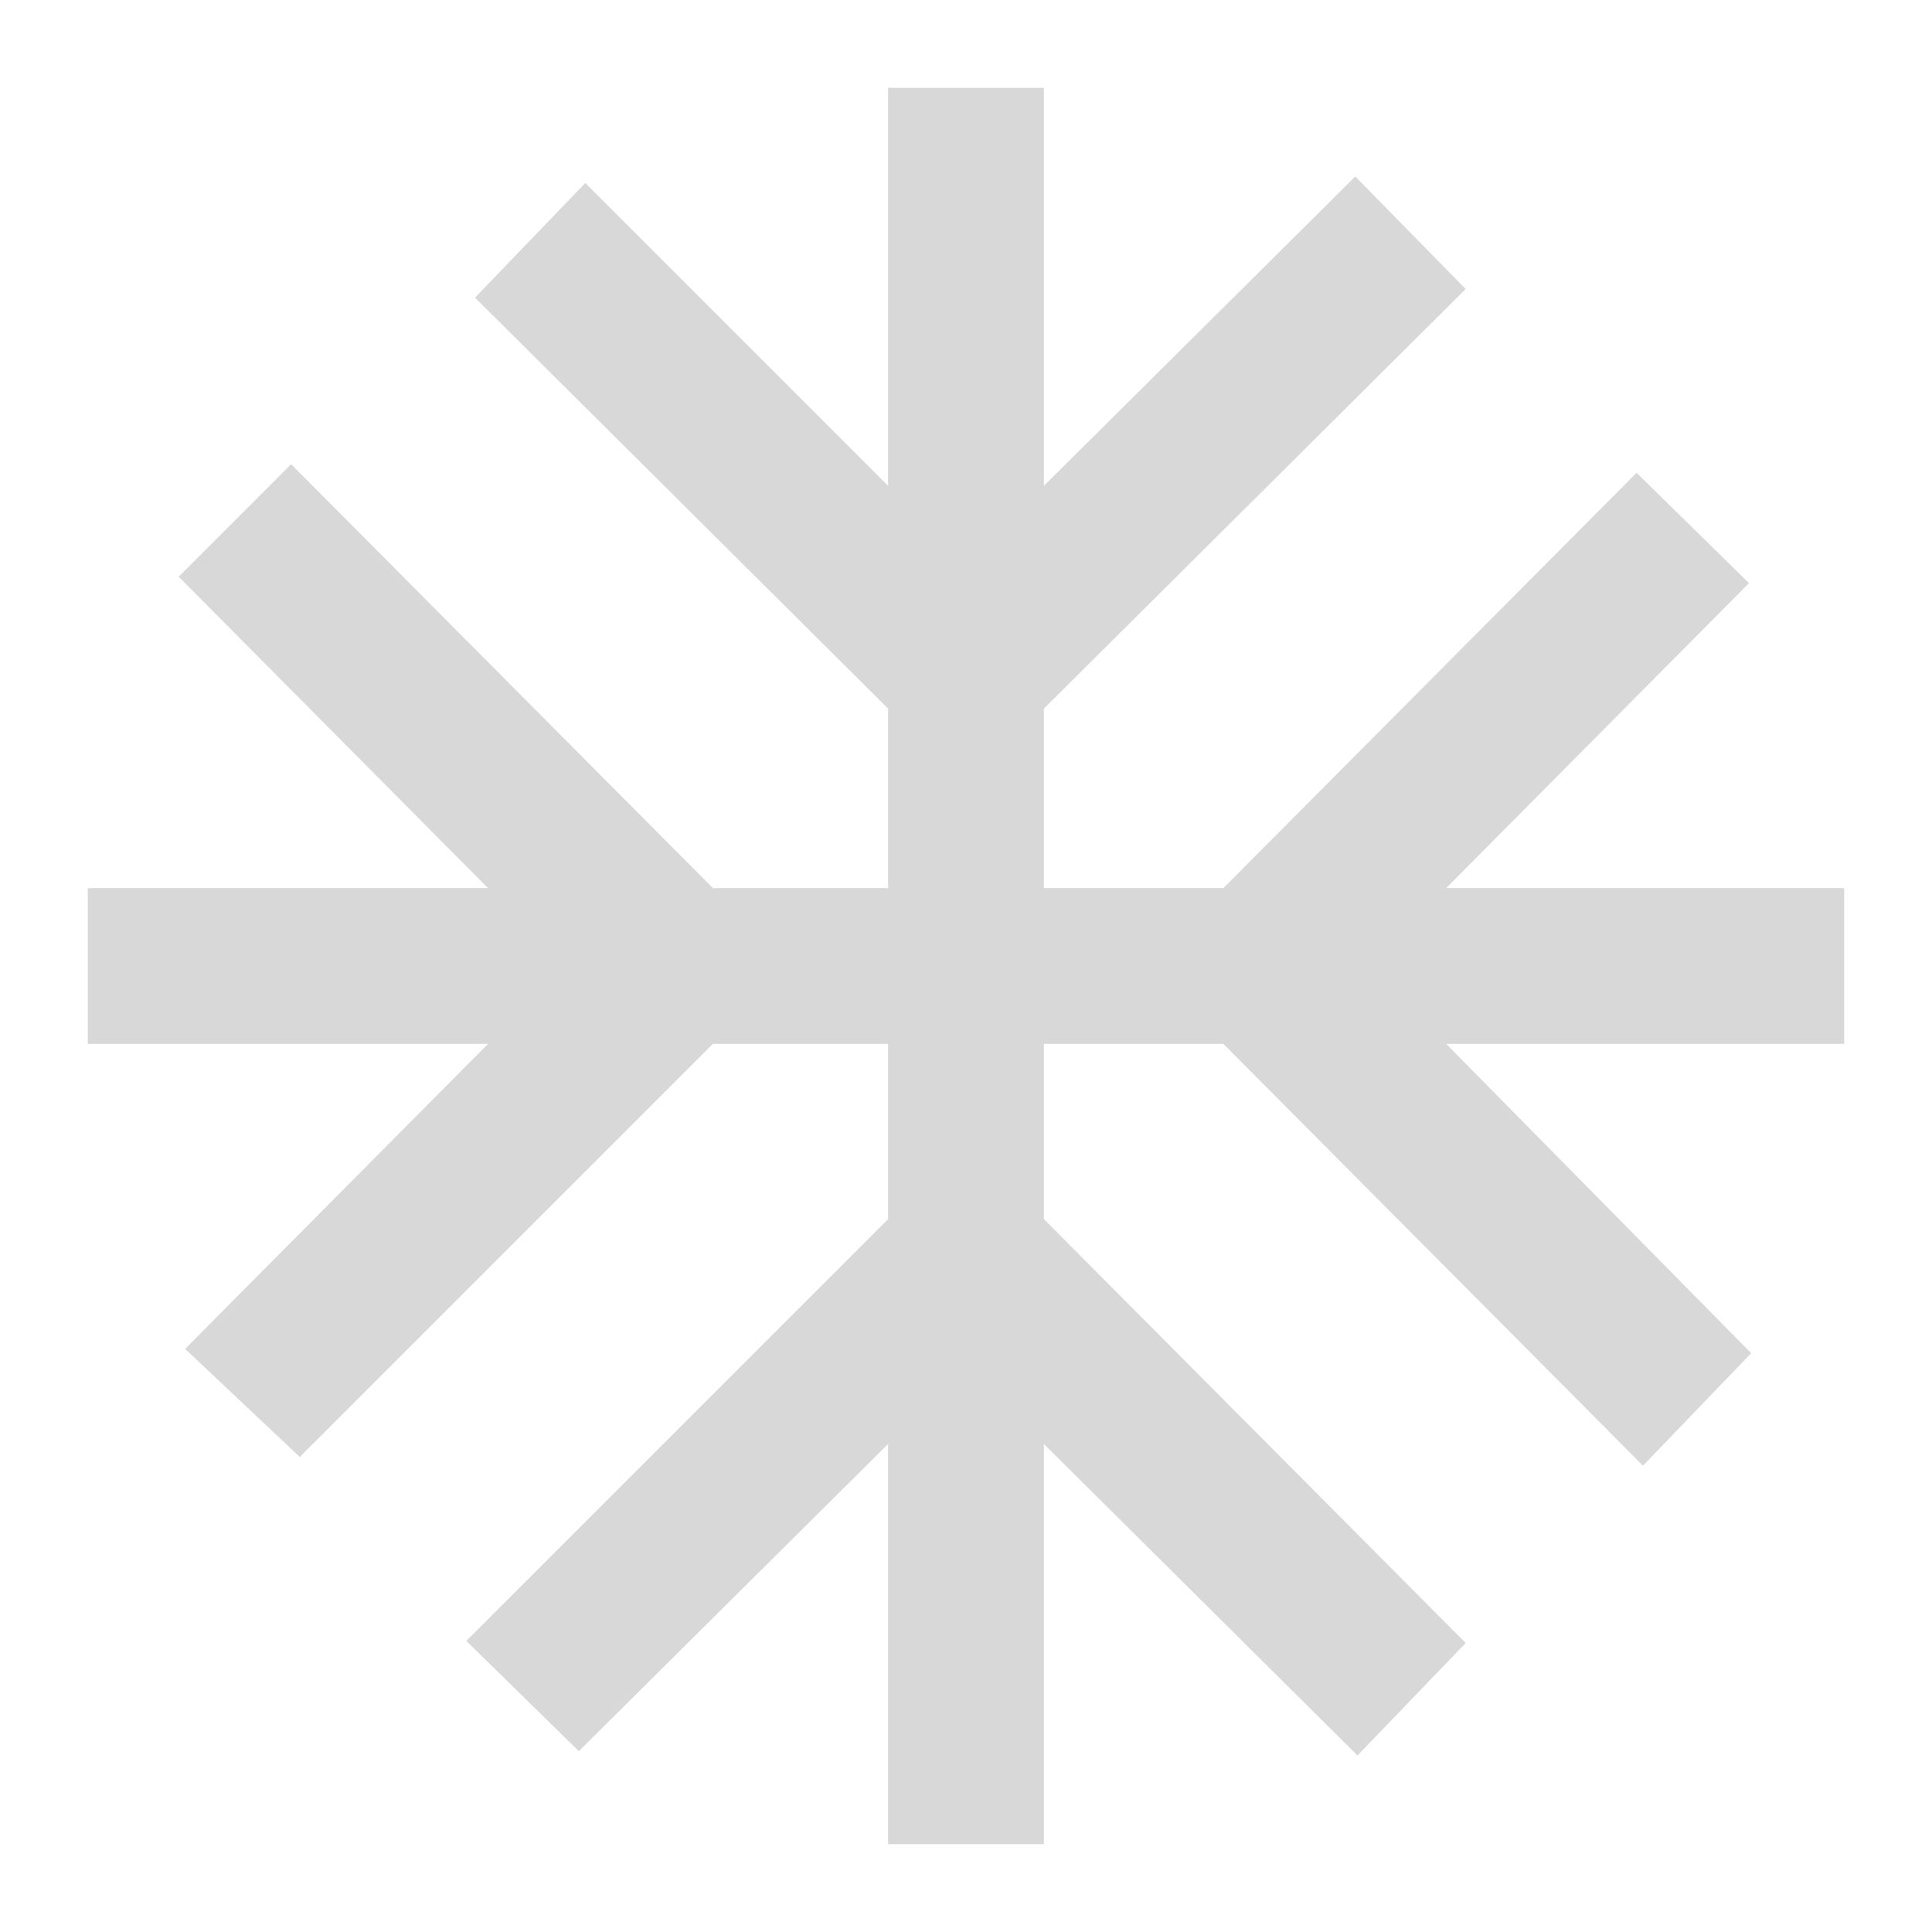 <svg id="Livello_1" data-name="Livello 1" xmlns="http://www.w3.org/2000/svg" xmlns:xlink="http://www.w3.org/1999/xlink" width="22" height="22" viewBox="0 0 22 22"><defs><style>.cls-1{fill:none;}.cls-2{clip-path:url(#clip-path);}.cls-3{clip-path:url(#clip-path-2);}.cls-4{fill:#d8d8d8;}</style><clipPath id="clip-path" transform="translate(1 1)"><polygon class="cls-1" points="9.113 20 9.113 15.443 5.591 18.941 4.31 17.685 9.113 12.882 9.113 10.887 7.118 10.887 2.414 15.591 1.108 14.36 4.557 10.887 0 10.887 0 9.113 4.557 9.113 1.035 5.567 2.315 4.286 7.118 9.113 9.113 9.113 9.113 7.069 4.409 2.389 5.665 1.084 9.113 4.532 9.113 0 10.887 0 10.887 4.532 14.433 1.01 15.69 2.291 10.887 7.069 10.887 9.113 12.931 9.113 17.636 4.384 18.916 5.64 15.468 9.113 20 9.113 20 10.887 15.468 10.887 18.941 14.409 17.709 15.69 12.931 10.887 10.887 10.887 10.887 12.882 15.69 17.709 14.458 18.99 10.887 15.443 10.887 20 9.113 20"/></clipPath><clipPath id="clip-path-2" transform="translate(1 1)"><rect class="cls-1" x="-927" y="-693" width="1680" height="1379"/></clipPath></defs><title>ico-serv-air</title><g class="cls-2"><g class="cls-3"><rect class="cls-4" width="22" height="22"/></g></g></svg>
